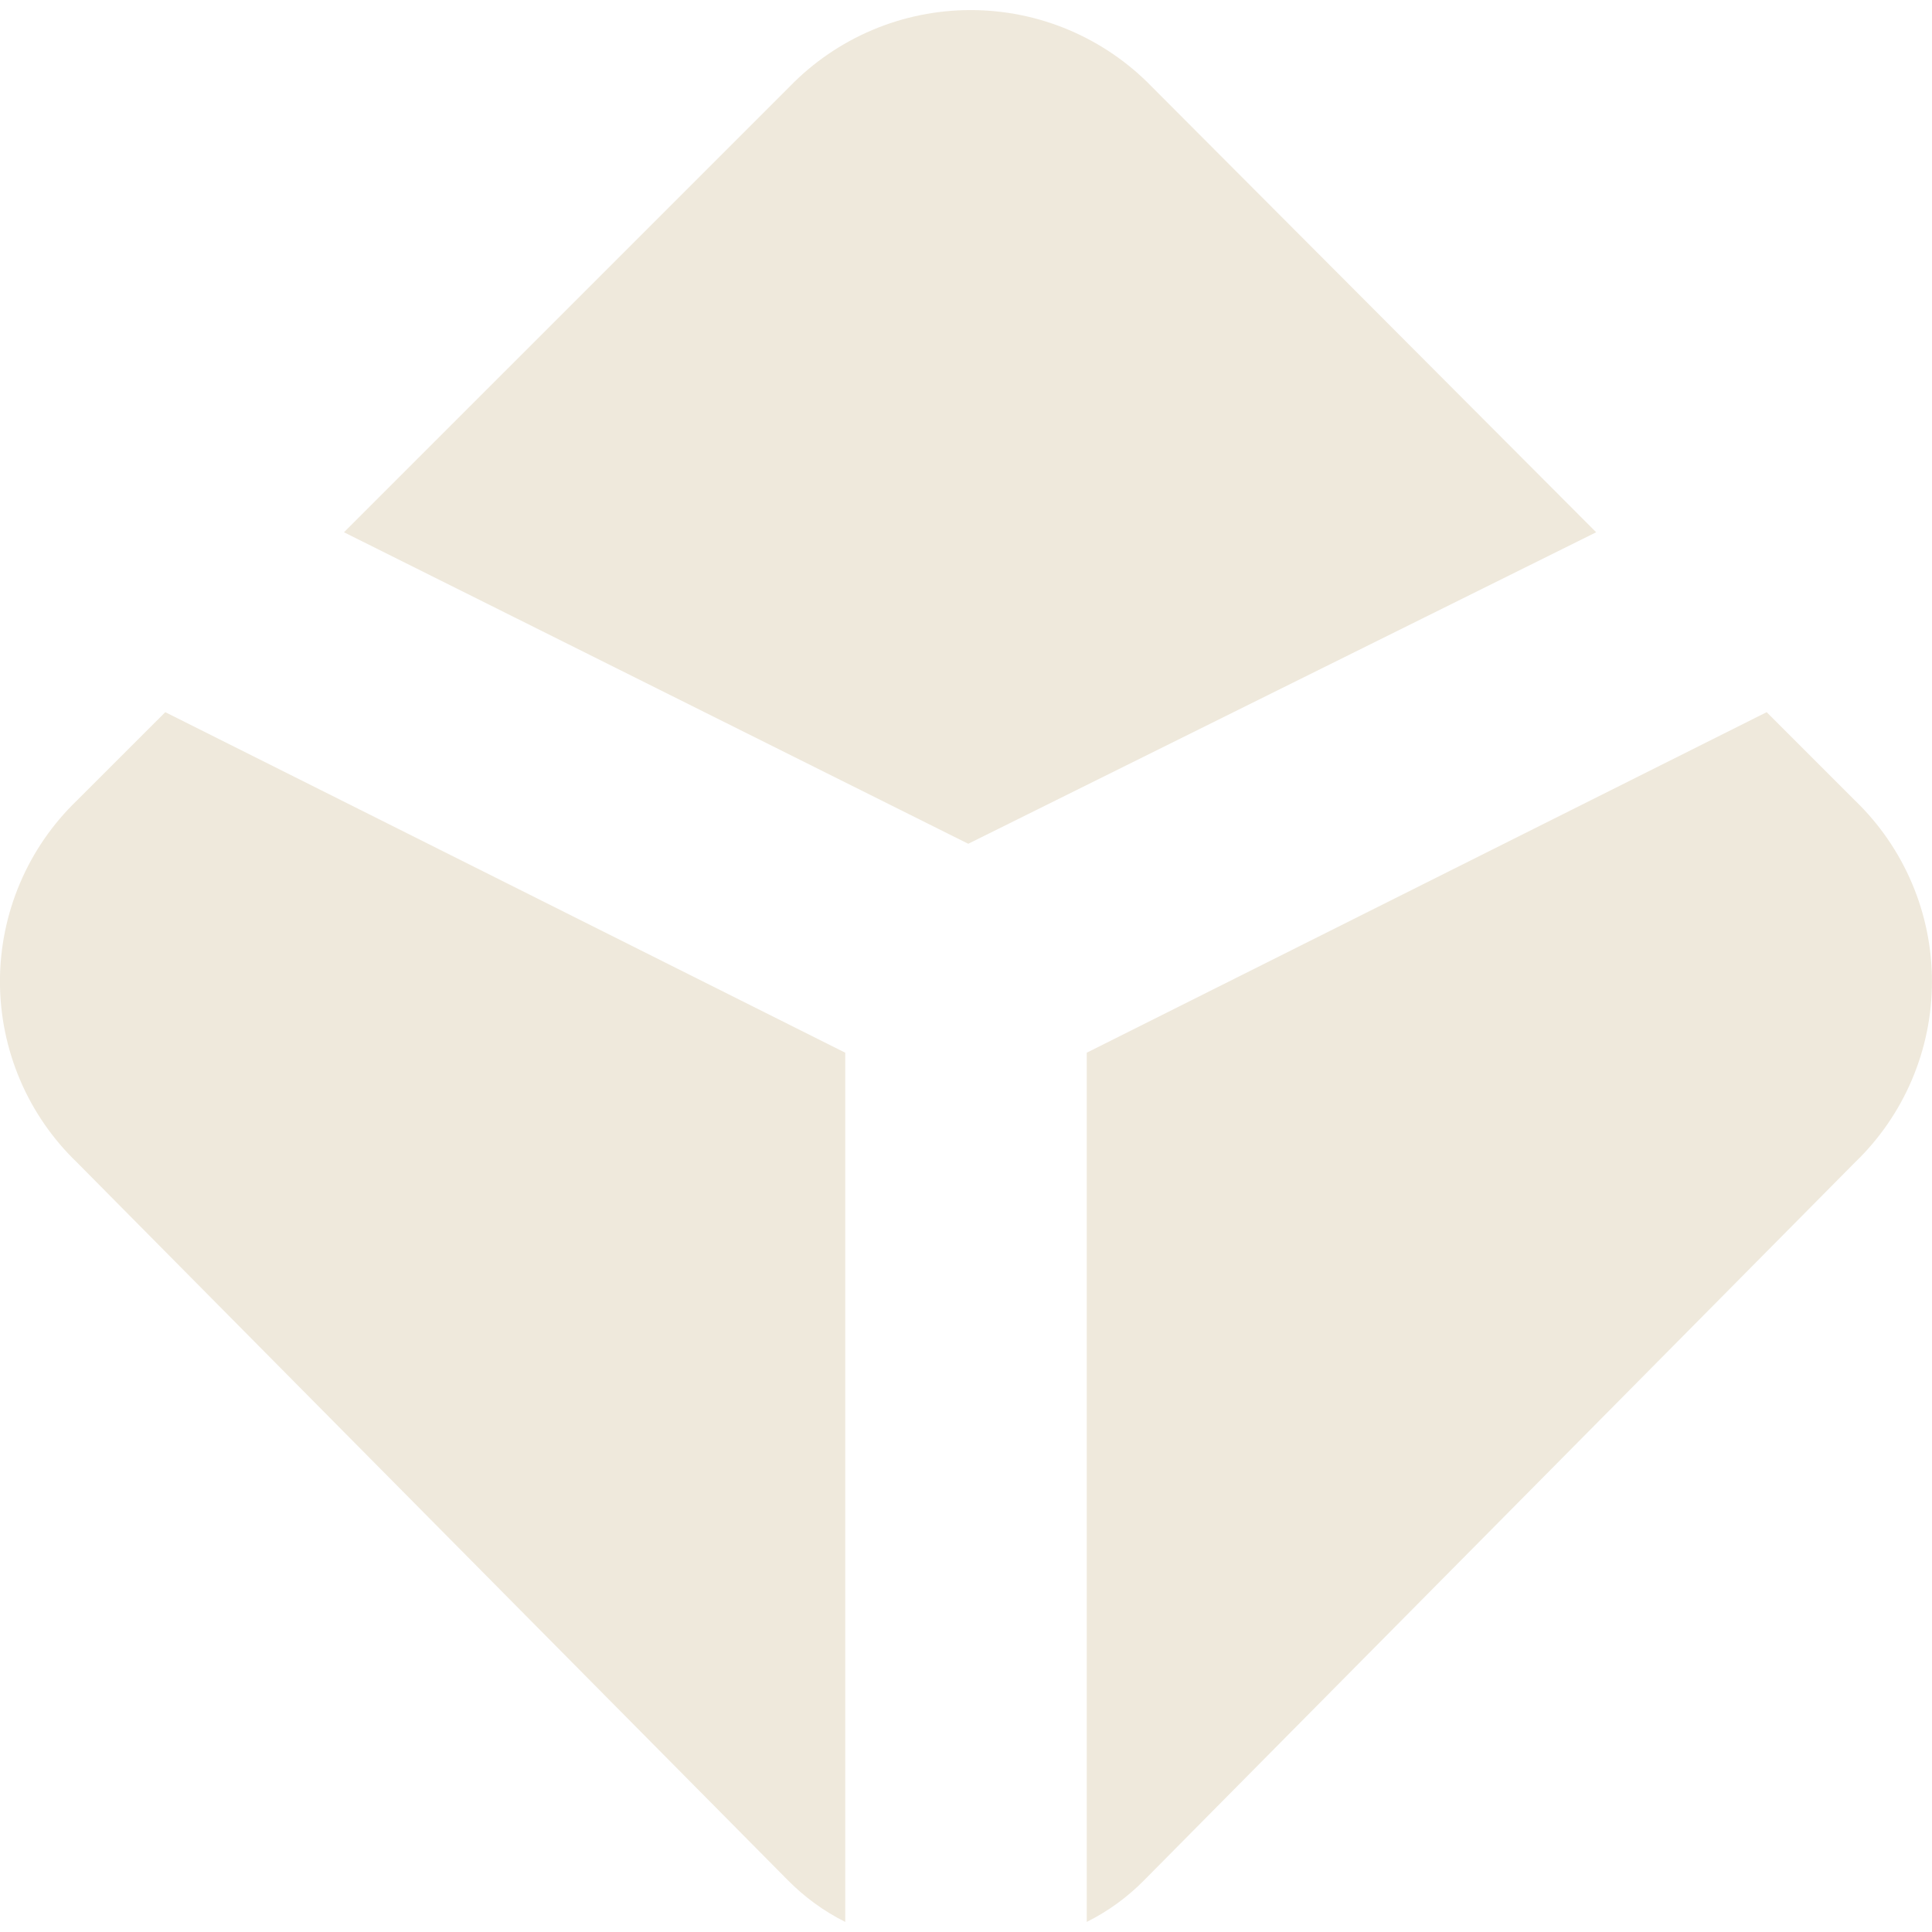 <svg width="42" height="42" viewBox="0 0 42 42" fill="none" xmlns="http://www.w3.org/2000/svg">
<g clip-path="url(#clip0_1064_3508)">
<path d="M34.699 11.571L25.039 1.885C24.528 1.358 23.916 0.939 23.239 0.652C22.563 0.366 21.836 0.219 21.102 0.219C20.367 0.219 19.64 0.366 18.964 0.652C18.287 0.939 17.675 1.358 17.164 1.885L7.478 11.571L21.049 18.343L34.699 11.571ZM38.406 15.482L40.322 17.398C40.852 17.908 41.274 18.519 41.562 19.196C41.851 19.873 41.999 20.601 41.999 21.336C41.999 22.072 41.851 22.799 41.562 23.476C41.274 24.153 40.852 24.764 40.322 25.273L24.885 40.862C24.519 41.237 24.093 41.547 23.625 41.781V22.885L38.406 15.482ZM3.593 15.482L1.676 17.398C1.146 17.908 0.724 18.519 0.436 19.196C0.148 19.873 -0.001 20.601 -0.001 21.336C-0.001 22.072 0.148 22.799 0.436 23.476C0.724 24.153 1.146 24.764 1.676 25.273L17.115 40.862C17.483 41.237 17.908 41.548 18.375 41.781V22.885L3.593 15.482Z" fill="#EFE9DC"/>
</g>
<defs>
<clipPath id="clip0_1064_3508">
<rect width="42" height="42" fill="white"/>
</clipPath>
</defs>
</svg>
